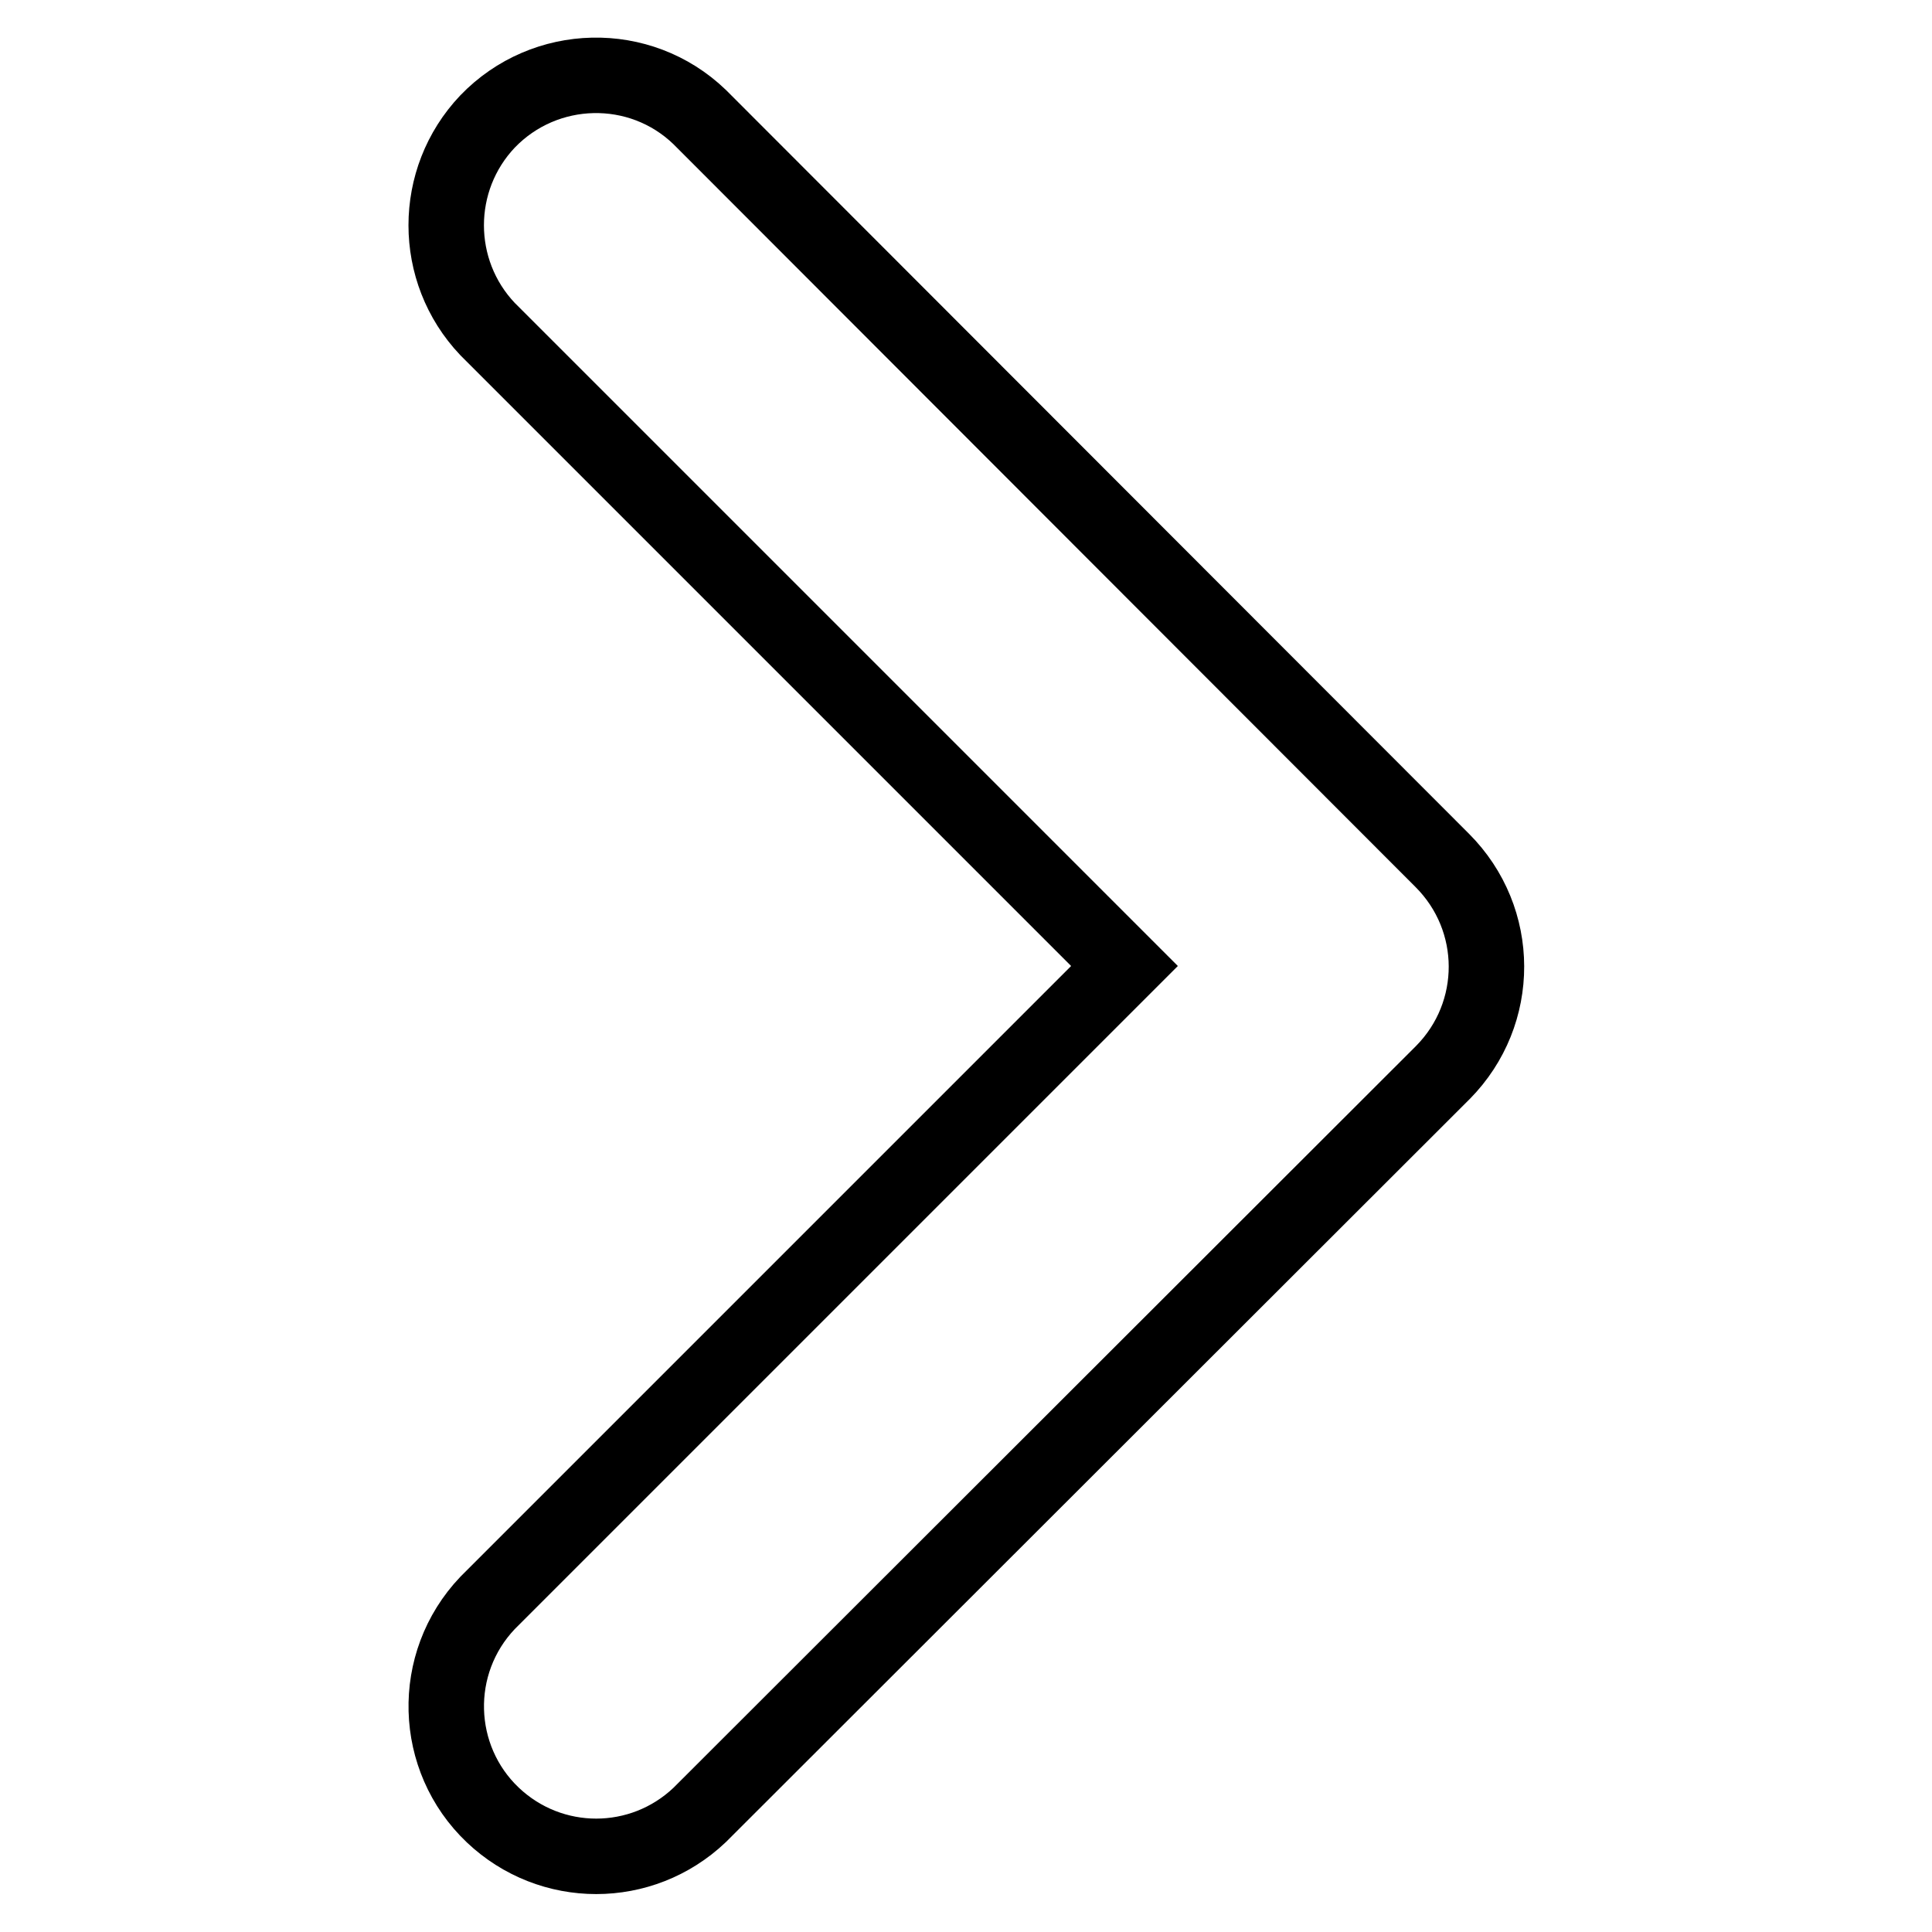 <?xml version="1.0" encoding="utf-8"?>
<!-- Svg Vector Icons : http://www.onlinewebfonts.com/icon -->
<!DOCTYPE svg PUBLIC "-//W3C//DTD SVG 1.1//EN" "http://www.w3.org/Graphics/SVG/1.1/DTD/svg11.dtd">
<svg version="1.1" xmlns="http://www.w3.org/2000/svg" xmlns:xlink="http://www.w3.org/1999/xlink" x="0px" y="0px" viewBox="0 0 256 256" enable-background="new 0 0 256 256" xml:space="preserve">
<g> <path stroke-width="10" fill-opacity="0" stroke="#000000"  d="M191.1,114L92.7,15.5c-7.9-7.6-20.5-7.3-28.1,0.6c-7.3,7.7-7.3,19.8,0,27.5L149,128l-84.4,84.4 c-7.6,8-7.2,20.6,0.7,28.1c7.7,7.3,19.7,7.3,27.4,0l98.5-98.4C198.9,134.3,198.9,121.8,191.1,114C191.1,114,191.1,114,191.1,114 L191.1,114z"/></g>
</svg>